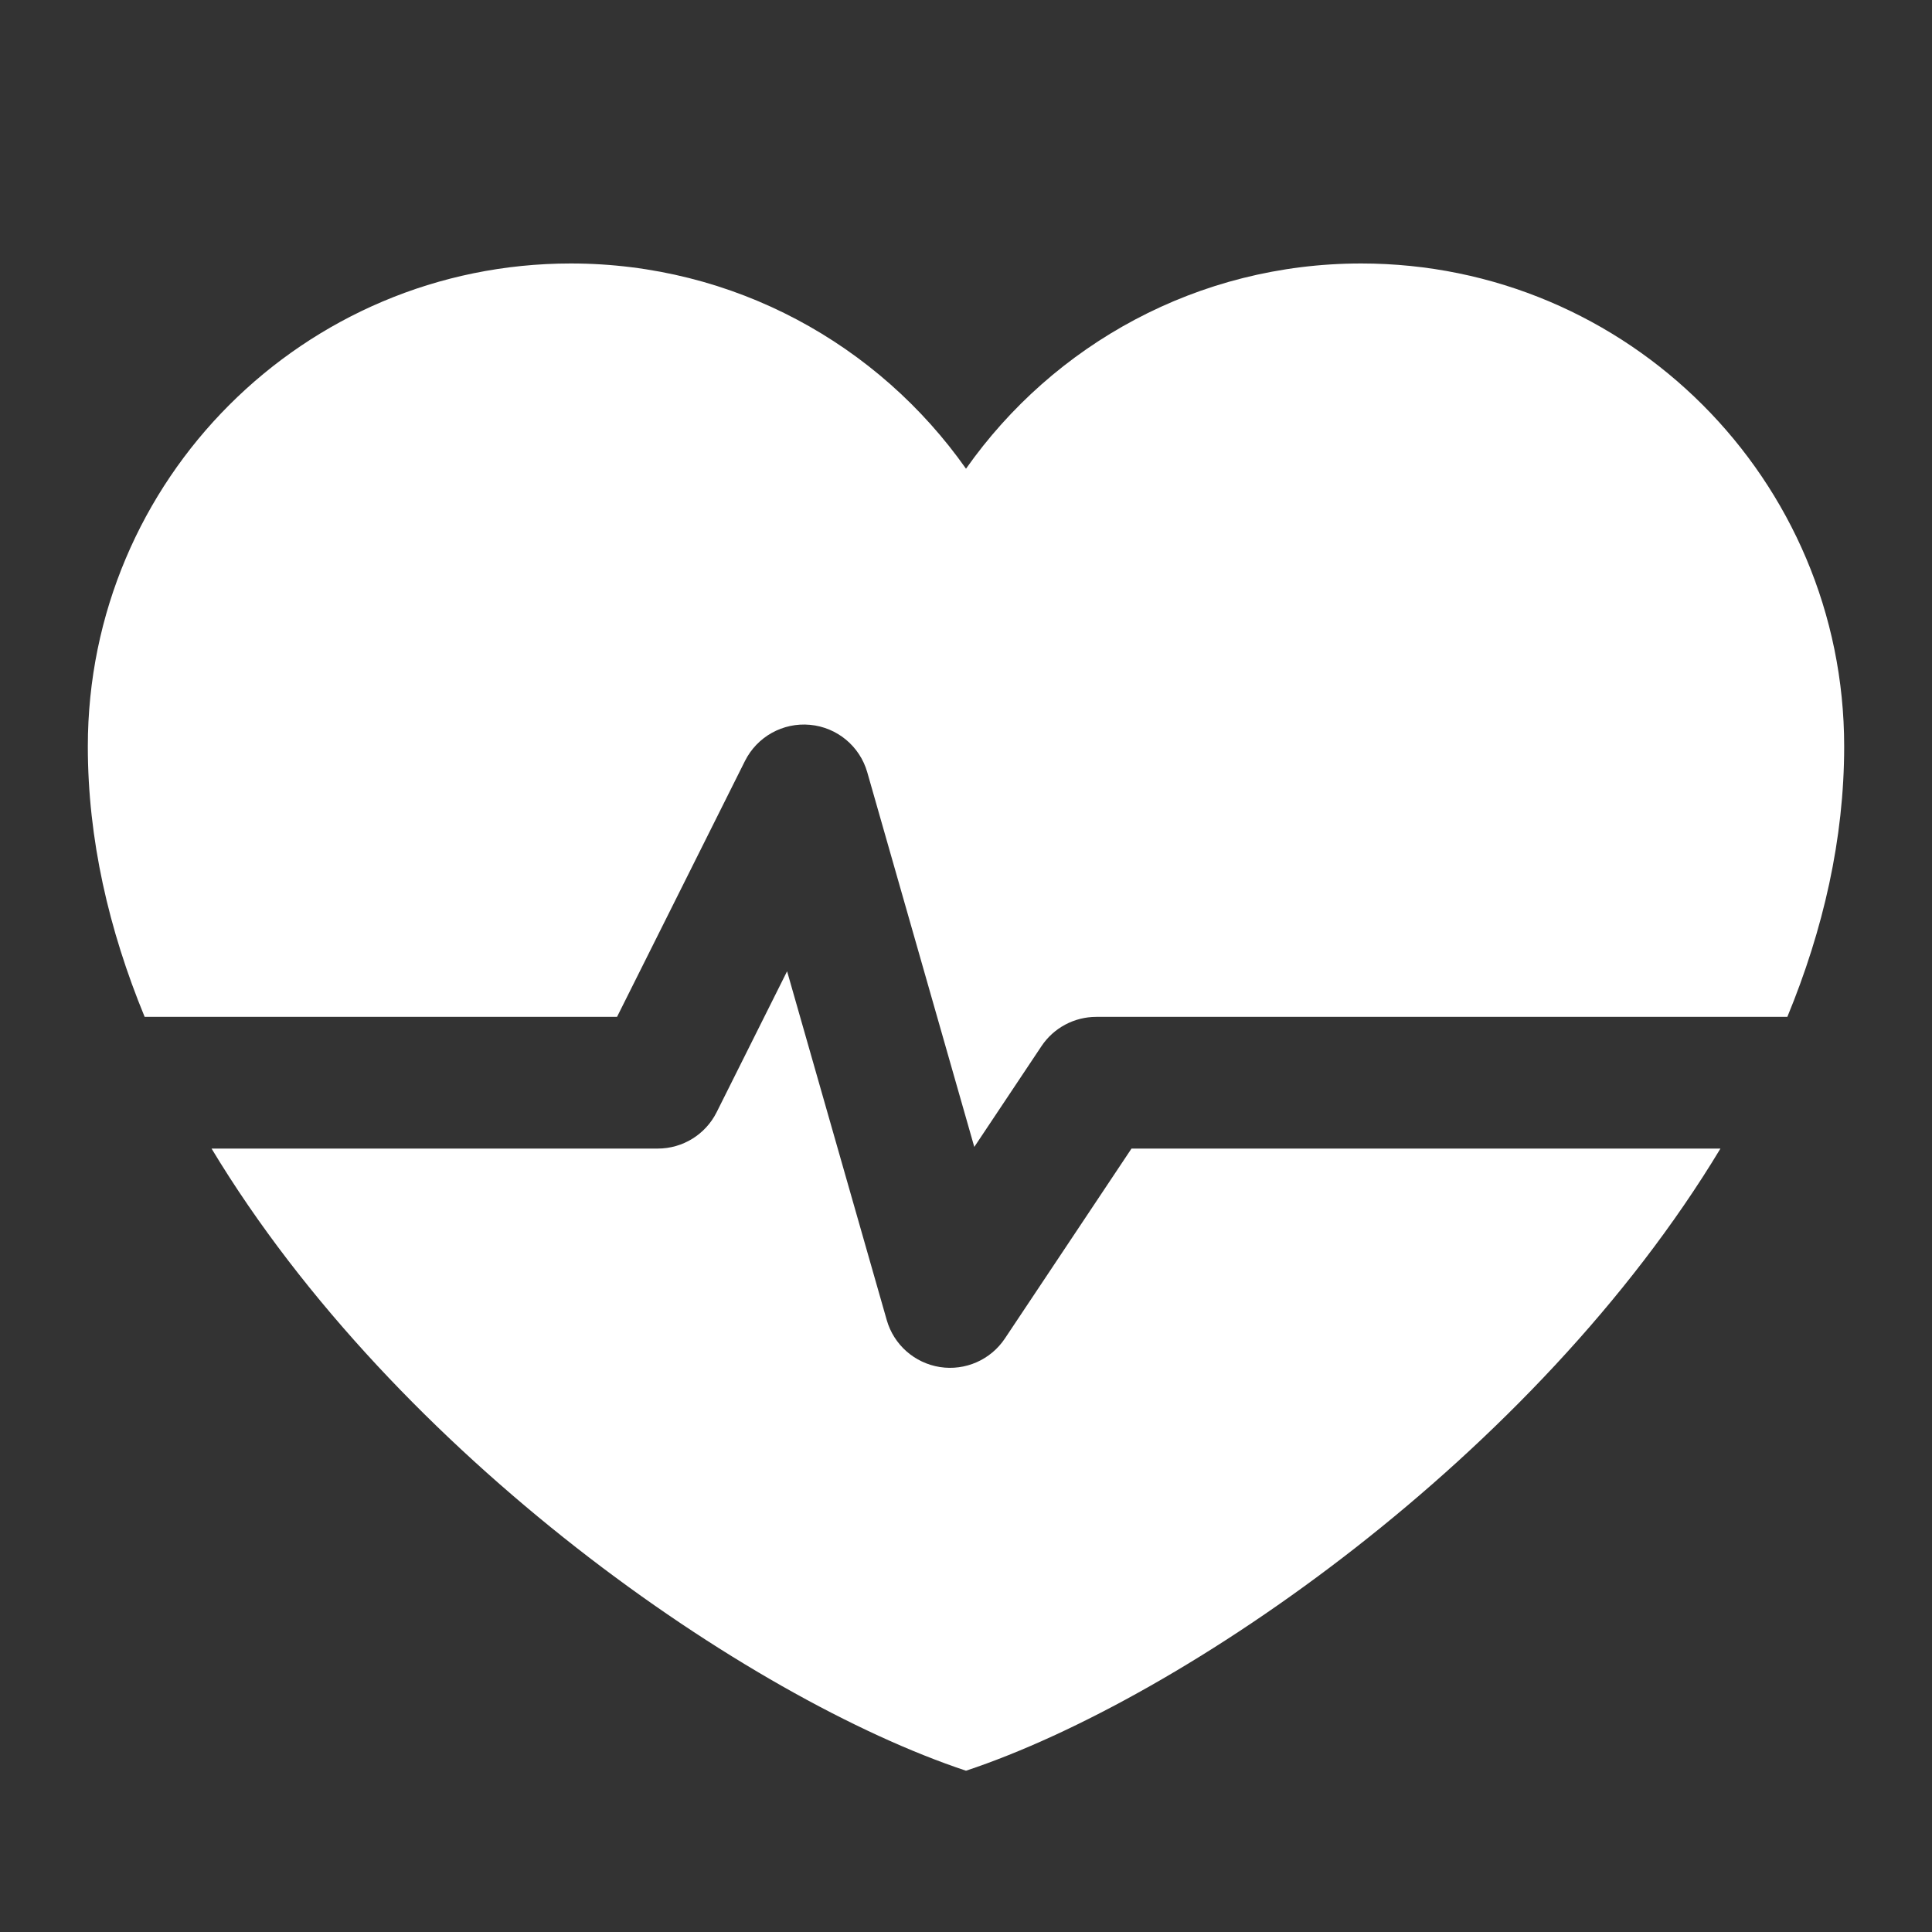 <svg width="48" height="48" viewBox="0 0 48 48" fill="none" xmlns="http://www.w3.org/2000/svg">
<rect x="0" y="0" width="48" height="48" fill="#333333" stroke="none"/>
<path fill-rule="evenodd" clip-rule="evenodd" d="M2.182 18.546C2.182 11.918 7.554 6.546 14.182 6.546C18.24 6.546 21.828 8.561 24 11.645C26.172 8.561 29.759 6.546 33.818 6.546C40.445 6.546 45.818 11.918 45.818 18.546C45.818 20.842 45.299 23.098 44.406 25.264H27.236C26.689 25.264 26.178 25.537 25.875 25.992L24.206 28.495L21.547 19.187C21.361 18.538 20.797 18.07 20.125 18.008C19.453 17.945 18.811 18.302 18.509 18.905L15.33 25.264H3.594C2.701 23.098 2.182 20.842 2.182 18.546ZM5.256 28.536C9.859 36.171 18.579 42.191 24 43.993C29.421 42.191 38.141 36.171 42.744 28.536H28.112L24.966 33.255C24.612 33.785 23.982 34.062 23.352 33.964C22.722 33.865 22.206 33.41 22.031 32.797L19.555 24.131L17.805 27.632C17.528 28.186 16.961 28.536 16.342 28.536H5.256Z" fill="white"/>
</svg>
